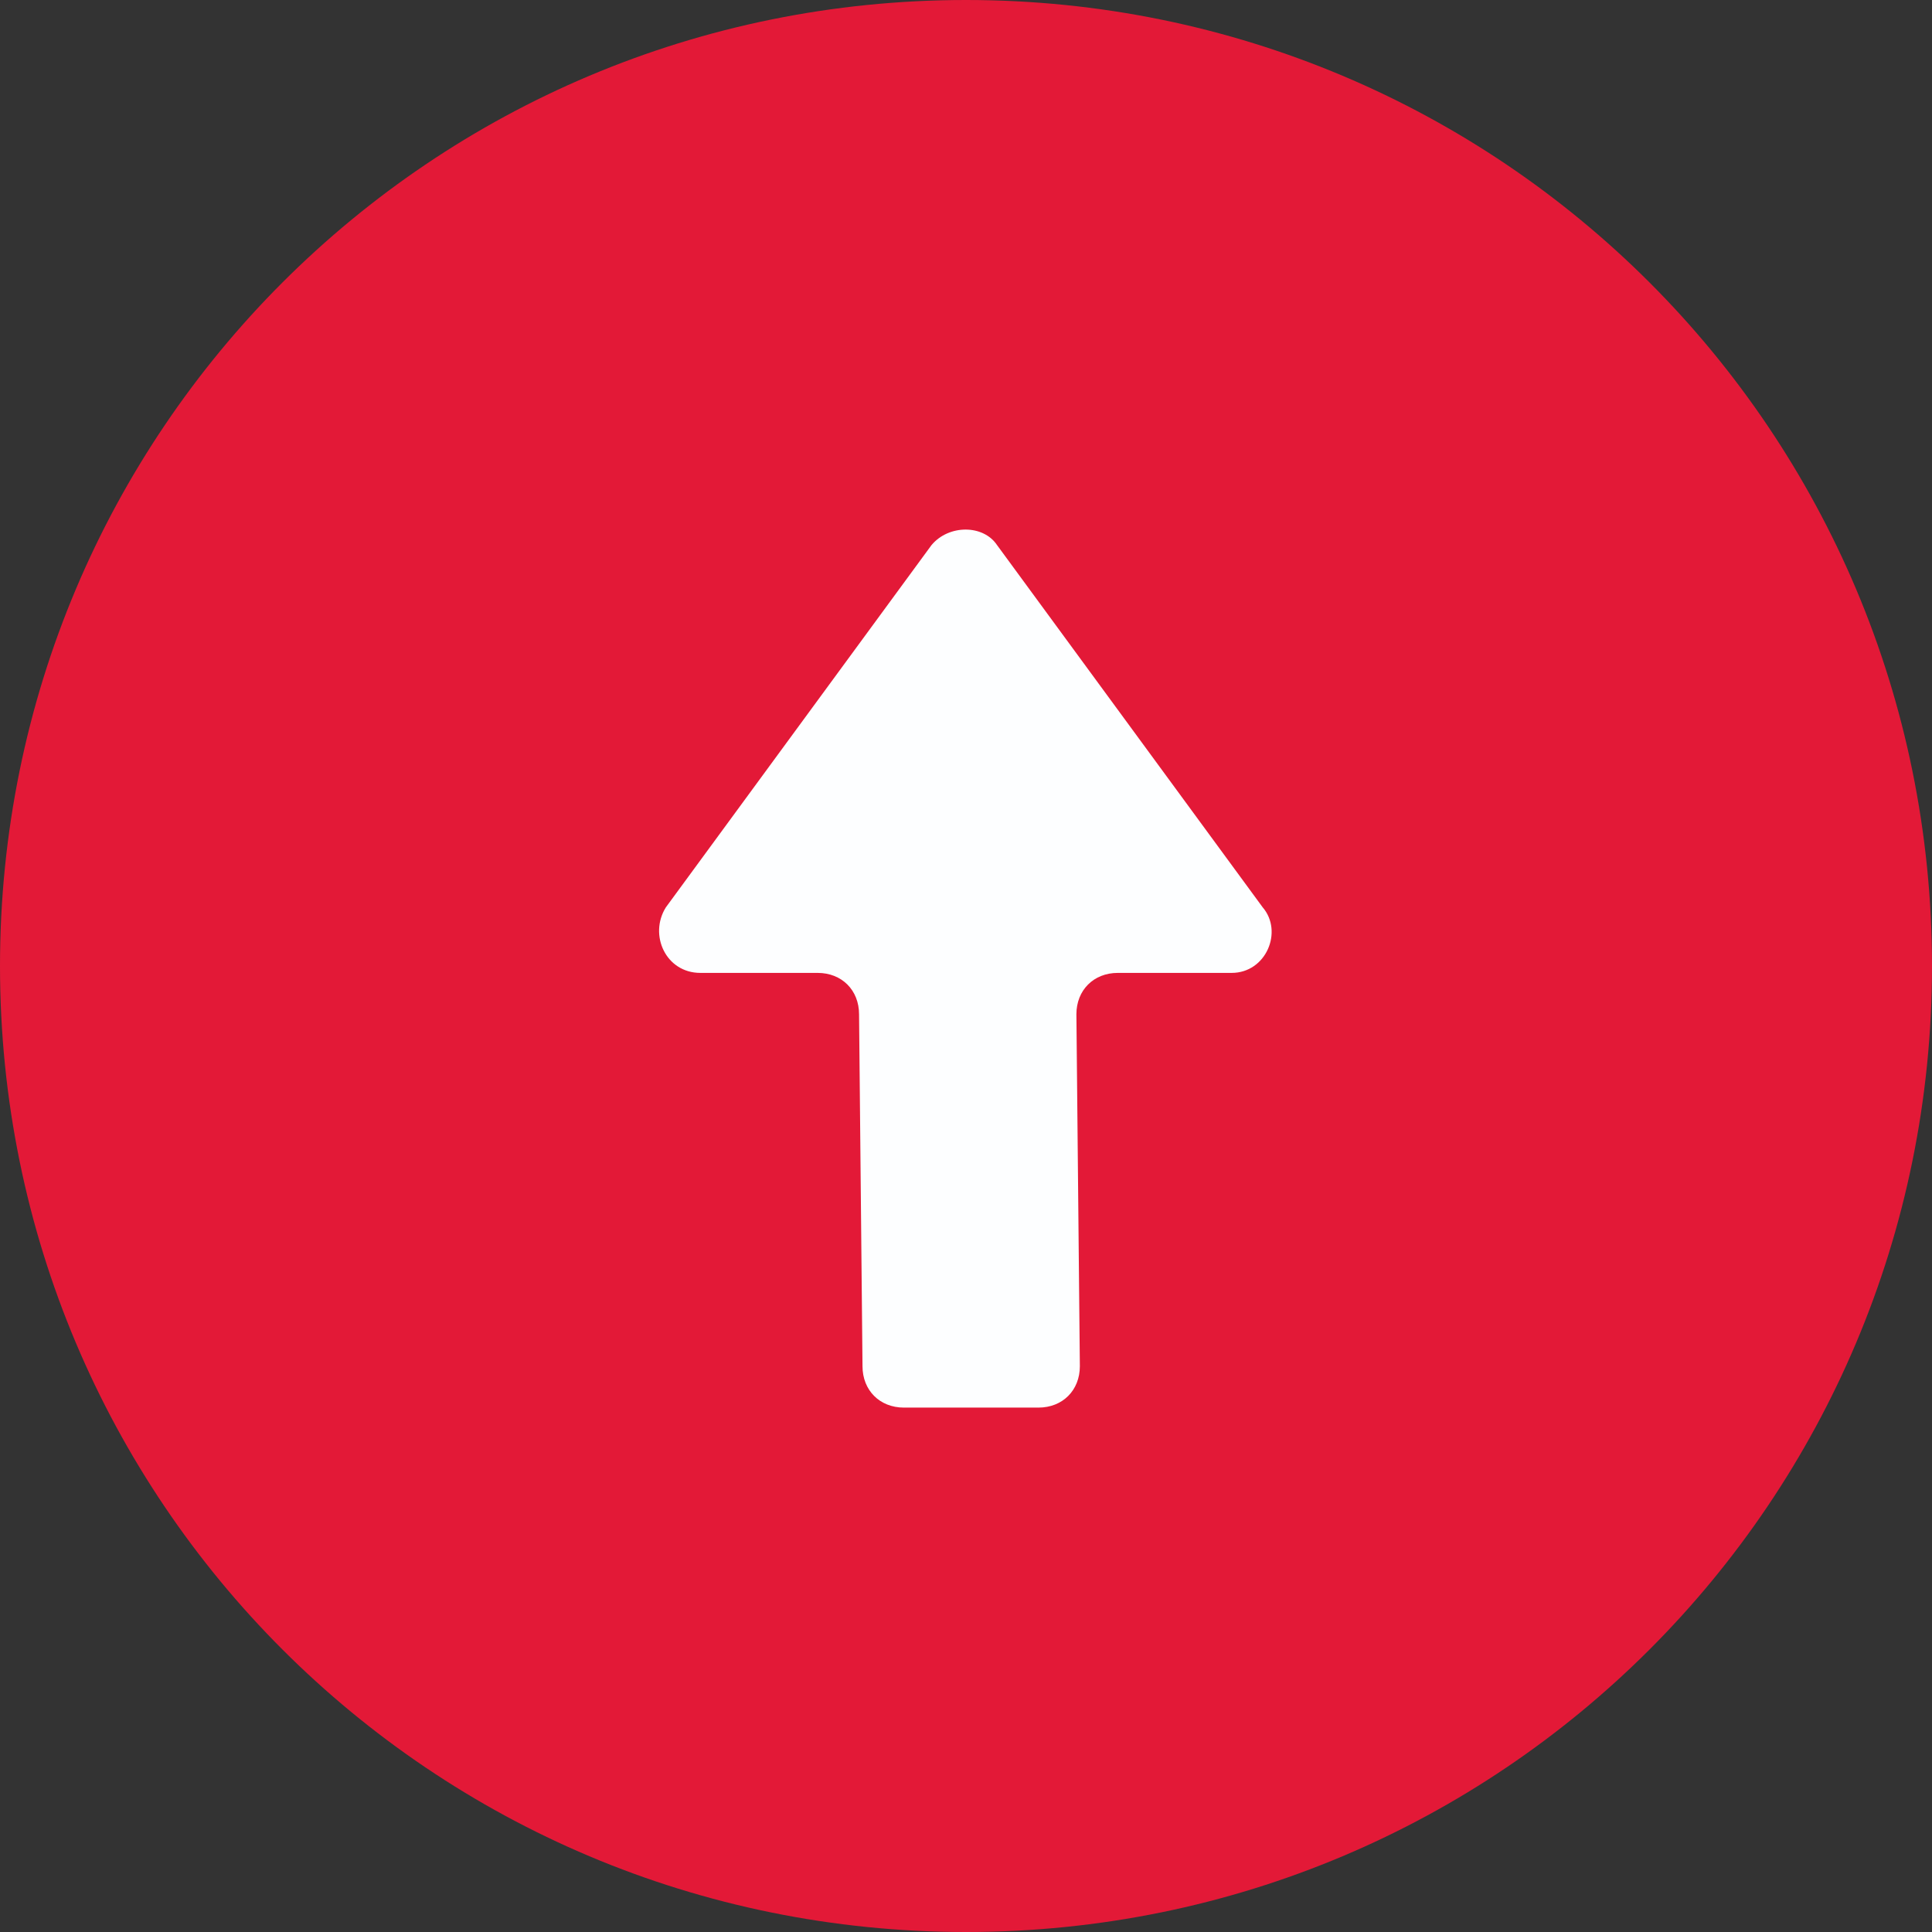 <?xml version="1.0" encoding="utf-8"?>
<!-- Generator: Adobe Illustrator 19.0.0, SVG Export Plug-In . SVG Version: 6.00 Build 0)  -->
<svg version="1.1" id="Layer_1" xmlns="http://www.w3.org/2000/svg" xmlns:xlink="http://www.w3.org/1999/xlink" x="0px" y="0px"
	 width="56px" height="56px" viewBox="-277 369 56 56" style="enable-background:new -277 369 56 56;" xml:space="preserve">
<rect x="-277" y="369" width="56" height="56" fill="#333333" stroke="none"/>
<style type="text/css">
	.st0{fill:#E31937;}
	.st1{fill:#FDFEFF;}
</style>
<g id="XMLID_718_">
	<path id="XMLID_3_" class="st0" d="M-221,397c0,15.5-12.5,28-28,28s-28-12.5-28-28s12.5-28,28-28S-221,381.5-221,397"/>
	<path id="XMLID_2_" class="st1" d="M-241.3,397.2l-3.3,0c-0.7,0-1.2,0.5-1.2,1.2l0.1,10.2c0,0.7-0.5,1.2-1.2,1.2l-3.9,0
		c-0.7,0-1.2-0.5-1.2-1.2l-0.1-10.2c0-0.7-0.5-1.2-1.2-1.2l-3.4,0c-1,0-1.5-1.1-1-1.9l7.7-10.5c0.5-0.6,1.5-0.6,1.9,0l7.7,10.5
		C-239.8,396-240.3,397.2-241.3,397.2"/>
</g>
</svg>
